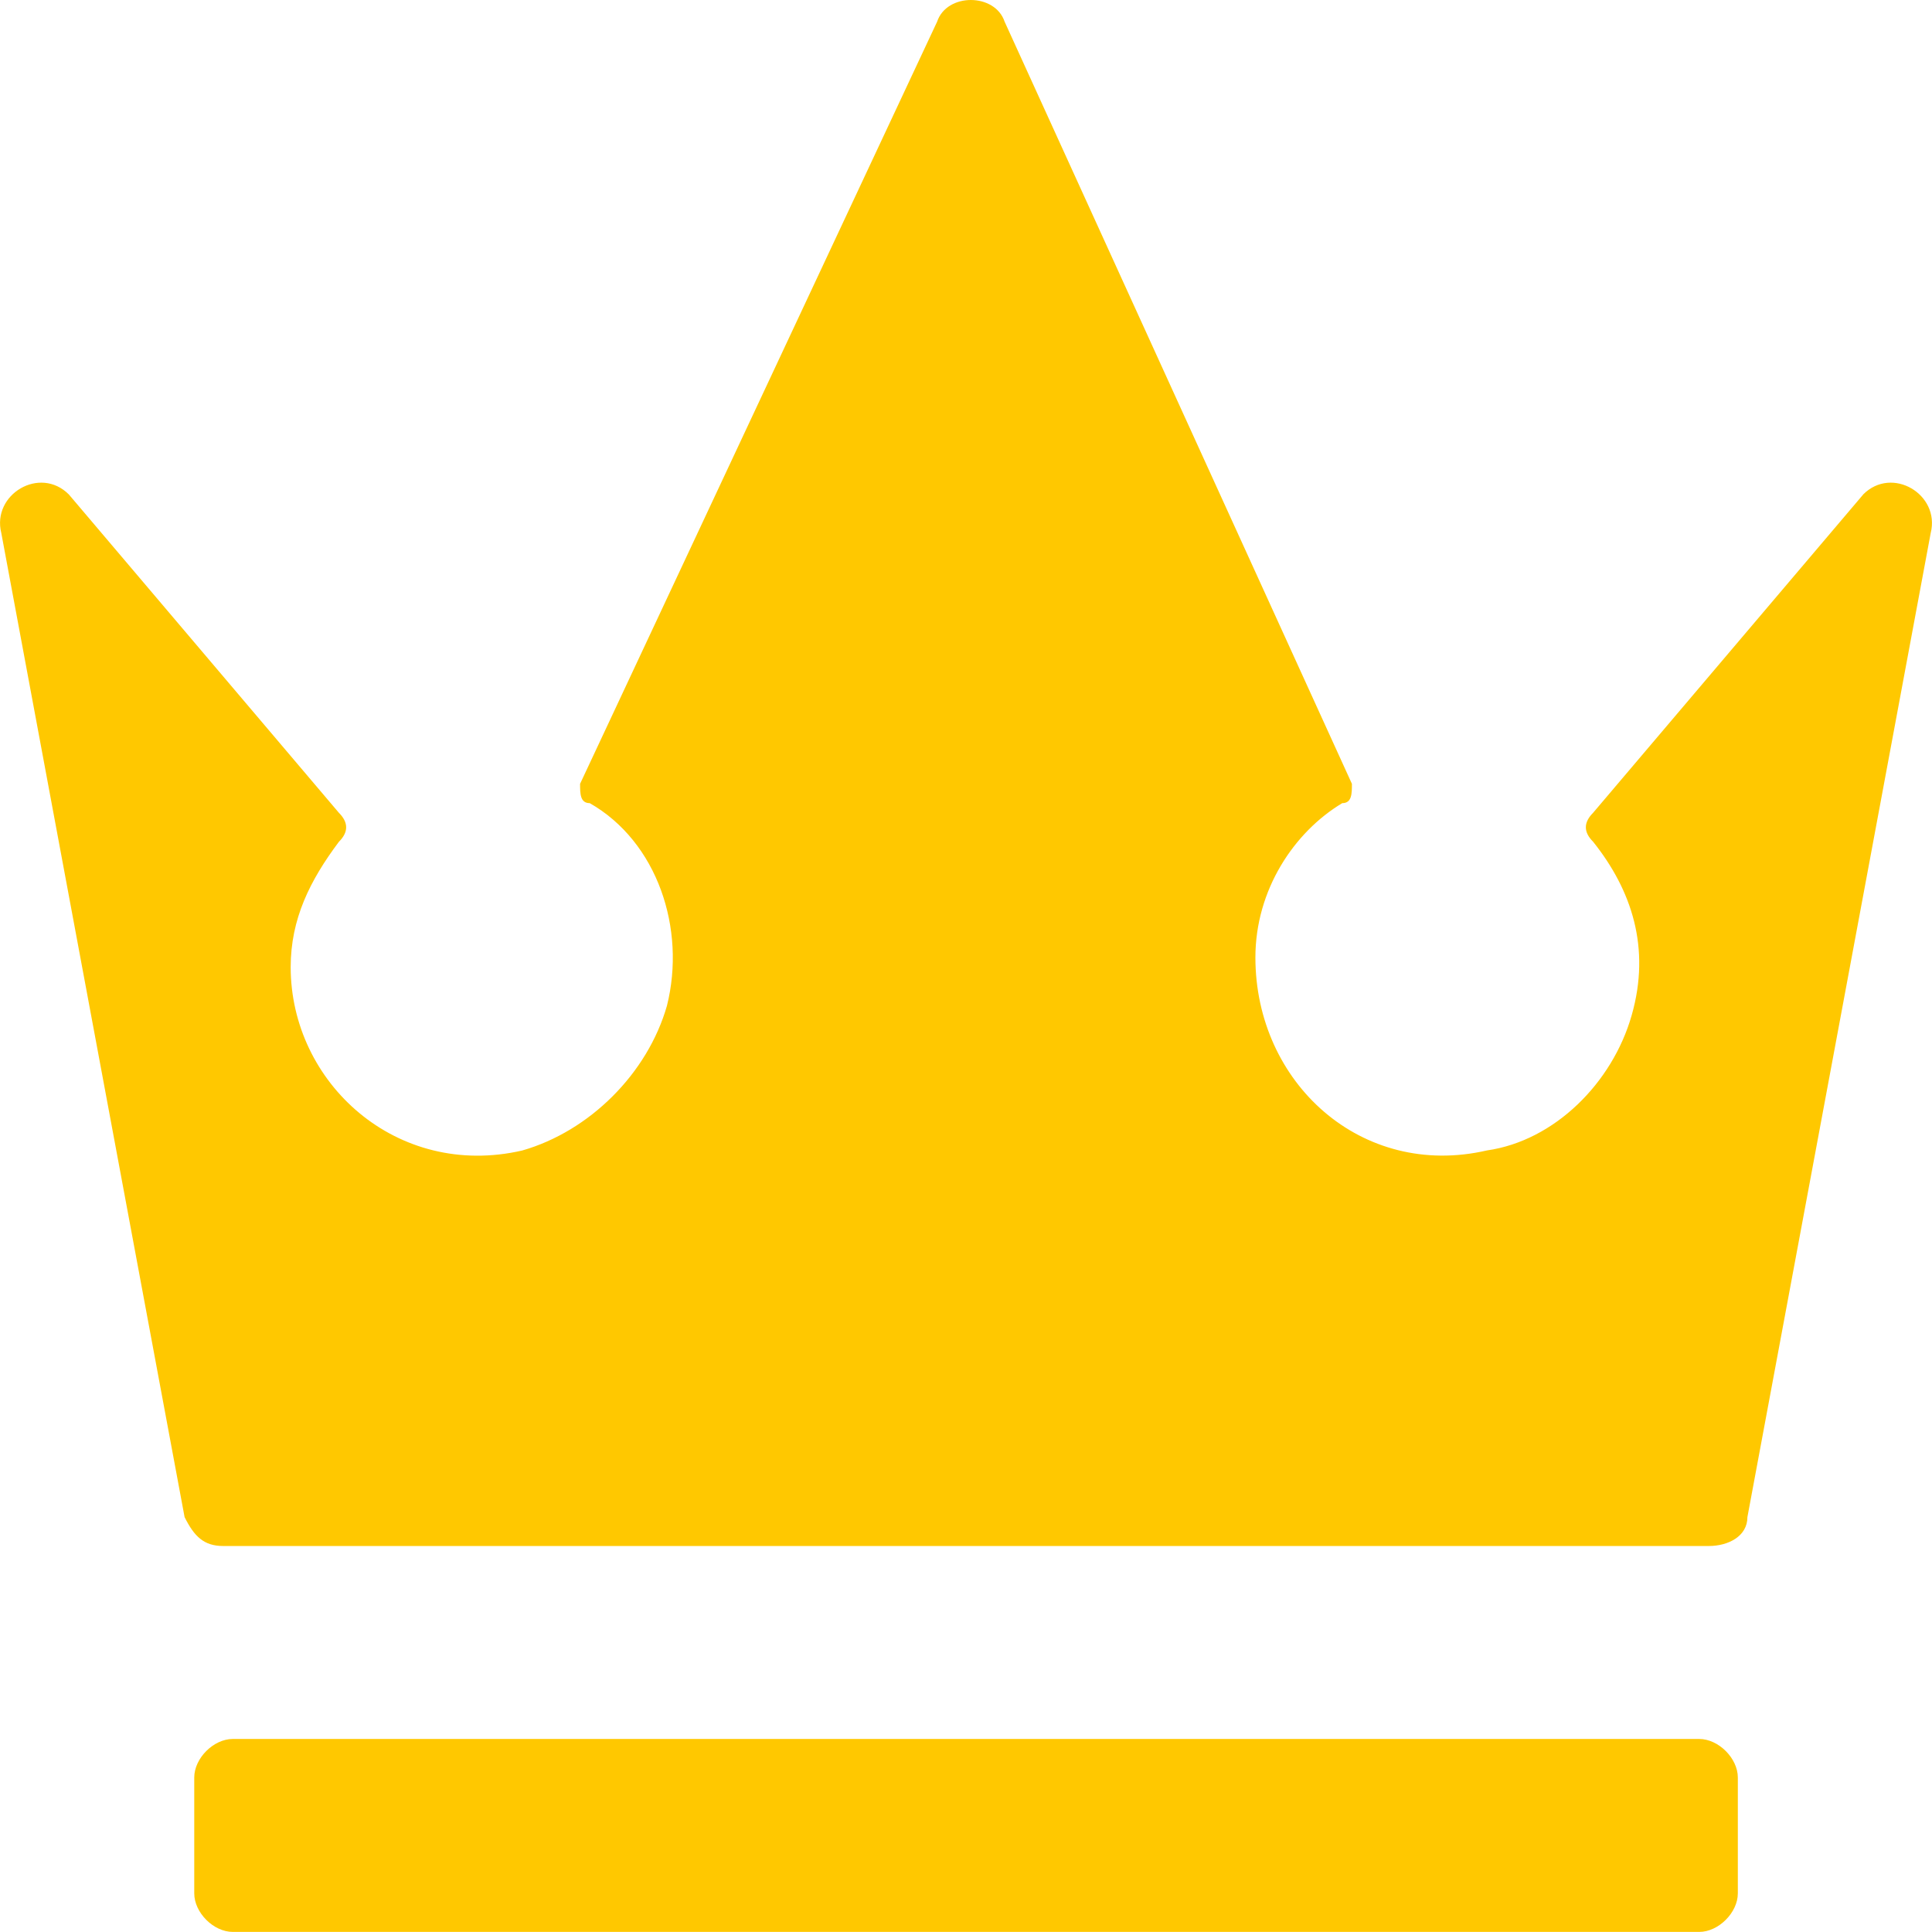 <svg width="100%" height="100%" viewBox="0 0 24 24" fill="none" xmlns="http://www.w3.org/2000/svg">
<path fill-rule="evenodd" clip-rule="evenodd" d="M19.79 10.097L23.146 6.142L23.145 6.142C23.505 5.782 24.104 6.142 23.984 6.621L21.707 18.846C21.707 19.085 21.468 19.205 21.228 19.205H2.772C2.532 19.205 2.412 19.085 2.293 18.846L0.016 6.621C-0.104 6.142 0.495 5.782 0.855 6.142L4.21 10.097C4.33 10.217 4.33 10.337 4.21 10.457C3.851 10.936 3.611 11.415 3.611 12.014C3.611 13.453 4.929 14.651 6.487 14.292C7.326 14.052 8.045 13.333 8.285 12.494C8.525 11.535 8.165 10.456 7.326 9.977C7.206 9.977 7.206 9.857 7.206 9.737L11.641 0.27C11.76 -0.09 12.36 -0.09 12.48 0.27L16.794 9.737C16.794 9.857 16.794 9.977 16.674 9.977C16.075 10.336 15.595 11.055 15.595 11.894C15.595 13.452 16.914 14.651 18.472 14.291C19.311 14.171 20.03 13.452 20.269 12.613C20.509 11.775 20.269 11.056 19.79 10.456C19.67 10.337 19.67 10.217 19.79 10.097ZM2.892 21.602H21.108C21.348 21.602 21.588 21.842 21.588 22.081V23.52C21.588 23.759 21.348 23.999 21.108 23.999H2.892C2.652 23.999 2.413 23.759 2.413 23.52V22.081C2.413 21.842 2.652 21.602 2.892 21.602Z" fill="#FFC800"></path>
</svg>
